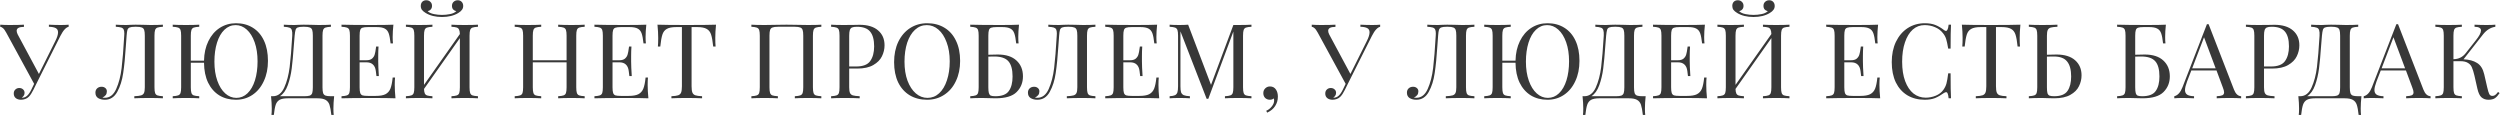 <?xml version="1.0" encoding="UTF-8"?> <svg xmlns="http://www.w3.org/2000/svg" width="2645" height="122" viewBox="0 0 2645 122" fill="none"> <path d="M64.383 26.45C67.683 26.45 70.433 26.34 72.633 26.12V28.32C71.166 28.687 69.736 29.64 68.343 31.18C66.95 32.647 65.446 34.957 63.833 38.11L39.853 85.85L35.343 94.98C33.73 98.28 32.116 100.737 30.503 102.35C29.403 103.45 28.12 104.257 26.653 104.77C25.186 105.283 23.72 105.54 22.253 105.54C19.98 105.54 18.11 104.953 16.643 103.78C15.25 102.607 14.553 100.993 14.553 98.94C14.553 97.18 15.103 95.787 16.203 94.76C17.303 93.66 18.696 93.11 20.383 93.11C21.996 93.11 23.316 93.587 24.343 94.54C25.443 95.42 25.993 96.667 25.993 98.28C25.993 99.38 25.7 100.37 25.113 101.25C24.6 102.057 23.903 102.717 23.023 103.23C23.17 103.303 23.39 103.34 23.683 103.34C25.59 103.34 27.276 102.643 28.743 101.25C30.283 99.857 31.75 97.73 33.143 94.87L36.113 88.71L6.633 34.59C5.313 32.17 4.14 30.557 3.113 29.75C2.16 28.87 1.206 28.43 0.253 28.43V26.12C3.113 26.34 6.34 26.45 9.933 26.45C17.046 26.45 22.18 26.34 25.333 26.12V28.43C20.2 28.43 17.633 29.823 17.633 32.61C17.633 33.71 18 34.993 18.733 36.46L41.173 78.26L58.443 43.61C60.423 39.723 61.413 36.57 61.413 34.15C61.413 32.097 60.606 30.63 58.993 29.75C57.38 28.87 54.96 28.393 51.733 28.32V26.12C55.913 26.34 60.13 26.45 64.383 26.45ZM172.346 28.32C169.706 28.467 167.763 28.76 166.516 29.2C165.343 29.64 164.536 30.483 164.096 31.73C163.656 32.977 163.436 34.993 163.436 37.78V92.34C163.436 95.127 163.656 97.143 164.096 98.39C164.536 99.637 165.343 100.48 166.516 100.92C167.763 101.36 169.706 101.653 172.346 101.8V104C169.266 103.78 164.573 103.67 158.266 103.67C151.373 103.67 145.983 103.78 142.096 104V101.8C145.396 101.653 147.78 101.36 149.246 100.92C150.713 100.48 151.74 99.637 152.326 98.39C152.913 97.143 153.206 95.127 153.206 92.34V37.78C153.206 34.993 152.986 32.977 152.546 31.73C152.106 30.41 151.263 29.53 150.016 29.09C148.77 28.577 146.863 28.32 144.296 28.32H142.866C140.226 28.32 138.32 28.577 137.146 29.09C136.046 29.53 135.276 30.373 134.836 31.62C134.47 32.793 134.176 34.847 133.956 37.78C133.736 40.053 133.48 43.61 133.186 48.45C132.453 60.037 131.5 69.68 130.326 77.38C129.226 85.007 127.136 91.607 124.056 97.18C120.976 102.753 116.613 105.54 110.966 105.54C108.18 105.54 105.796 104.953 103.816 103.78C101.91 102.533 100.956 100.627 100.956 98.06C100.956 96.153 101.543 94.65 102.716 93.55C103.963 92.377 105.54 91.79 107.446 91.79C109.06 91.79 110.38 92.23 111.406 93.11C112.506 93.99 113.056 95.163 113.056 96.63C113.056 98.17 112.69 99.453 111.956 100.48C111.223 101.433 110.013 102.387 108.326 103.34C108.986 103.413 109.866 103.45 110.966 103.45C116.173 103.45 120.17 100.333 122.956 94.1C125.743 87.867 127.65 80.497 128.676 71.99C129.703 63.41 130.62 52.007 131.426 37.78C131.5 37.193 131.536 36.387 131.536 35.36C131.536 33.453 131.28 32.023 130.766 31.07C130.253 30.117 129.373 29.457 128.126 29.09C126.88 28.723 125.01 28.467 122.516 28.32V26.12C125.596 26.34 129.373 26.45 133.846 26.45C134.946 26.45 136.596 26.377 138.796 26.23L143.526 26.12L150.896 26.23C154.27 26.377 157.056 26.45 159.256 26.45C164.903 26.45 169.266 26.34 172.346 26.12V28.32ZM249.729 24.58C256.475 24.58 262.379 26.157 267.439 29.31C272.572 32.463 276.532 37.047 279.319 43.06C282.105 49 283.499 56.113 283.499 64.4C283.499 72.467 282.032 79.617 279.099 85.85C276.239 92.083 272.242 96.923 267.109 100.37C261.975 103.817 256.145 105.54 249.619 105.54C242.945 105.54 237.079 104 232.019 100.92C226.959 97.767 222.999 93.257 220.139 87.39C217.352 81.523 215.922 74.52 215.849 66.38H201.879V92.34C201.879 95.127 202.099 97.143 202.539 98.39C202.979 99.637 203.785 100.48 204.959 100.92C206.205 101.36 208.149 101.653 210.789 101.8V104C207.415 103.78 202.759 103.67 196.819 103.67C190.512 103.67 185.819 103.78 182.739 104V101.8C185.379 101.653 187.285 101.36 188.459 100.92C189.705 100.48 190.549 99.637 190.989 98.39C191.429 97.143 191.649 95.127 191.649 92.34V37.78C191.649 34.993 191.429 32.977 190.989 31.73C190.549 30.483 189.705 29.64 188.459 29.2C187.285 28.76 185.379 28.467 182.739 28.32V26.12C185.819 26.34 190.512 26.45 196.819 26.45C202.685 26.45 207.342 26.34 210.789 26.12V28.32C208.149 28.467 206.205 28.76 204.959 29.2C203.785 29.64 202.979 30.483 202.539 31.73C202.099 32.977 201.879 34.993 201.879 37.78V64.18H215.849C215.995 56.407 217.535 49.513 220.469 43.5C223.402 37.487 227.399 32.83 232.459 29.53C237.592 26.23 243.349 24.58 249.729 24.58ZM250.059 103.56C254.532 103.56 258.455 101.947 261.829 98.72C265.275 95.42 267.915 90.837 269.749 84.97C271.582 79.103 272.499 72.393 272.499 64.84C272.499 57.213 271.472 50.503 269.419 44.71C267.365 38.917 264.579 34.443 261.059 31.29C257.539 28.137 253.615 26.56 249.289 26.56C244.815 26.56 240.855 28.21 237.409 31.51C234.035 34.737 231.432 39.283 229.599 45.15C227.765 51.017 226.849 57.727 226.849 65.28C226.849 72.907 227.875 79.617 229.929 85.41C231.982 91.203 234.769 95.677 238.289 98.83C241.809 101.983 245.732 103.56 250.059 103.56ZM353.526 101.8C353.012 106.64 352.756 110.967 352.756 114.78C352.756 117.713 352.866 119.987 353.086 121.6H350.556C350.042 116.833 349.382 113.24 348.576 110.82C347.769 108.473 346.376 106.75 344.396 105.65C342.489 104.55 339.629 104 335.816 104H304.466C300.652 104 297.756 104.55 295.776 105.65C293.869 106.75 292.512 108.473 291.706 110.82C290.899 113.24 290.239 116.833 289.726 121.6H287.196C287.416 119.987 287.526 117.713 287.526 114.78C287.526 110.967 287.269 106.64 286.756 101.8H288.736C293.942 101.8 297.939 98.757 300.726 92.67C303.512 86.51 305.419 79.287 306.446 71C307.472 62.64 308.389 51.567 309.196 37.78C309.342 35.14 309.196 33.197 308.756 31.95C308.389 30.63 307.582 29.75 306.336 29.31C305.089 28.797 303.072 28.467 300.286 28.32V26.12C303.366 26.34 307.142 26.45 311.616 26.45C312.716 26.45 314.366 26.377 316.566 26.23L321.296 26.12L328.666 26.23C332.039 26.377 334.826 26.45 337.026 26.45C342.672 26.45 347.036 26.34 350.116 26.12V28.32C347.476 28.467 345.532 28.76 344.286 29.2C343.112 29.64 342.306 30.483 341.866 31.73C341.426 32.977 341.206 34.993 341.206 37.78V92.34C341.206 95.127 341.426 97.18 341.866 98.5C342.306 99.747 343.149 100.627 344.396 101.14C345.642 101.58 347.549 101.8 350.116 101.8H353.526ZM330.976 37.78C330.976 34.993 330.756 32.977 330.316 31.73C329.876 30.41 329.032 29.53 327.786 29.09C326.539 28.577 324.632 28.32 322.066 28.32H320.636C317.996 28.32 316.089 28.577 314.916 29.09C313.816 29.53 313.082 30.373 312.716 31.62C312.349 32.793 312.019 34.847 311.726 37.78L310.846 48.56C310.186 58.093 309.452 66.05 308.646 72.43C307.839 78.737 306.446 84.64 304.466 90.14C302.486 95.64 299.699 99.527 296.106 101.8H322.066C324.632 101.8 326.539 101.58 327.786 101.14C329.032 100.627 329.876 99.747 330.316 98.5C330.756 97.18 330.976 95.127 330.976 92.34V37.78ZM417.645 89.92C417.645 94.1 417.902 98.793 418.415 104C413.429 103.78 405.032 103.67 393.225 103.67C379.145 103.67 368.512 103.78 361.325 104V101.8C363.965 101.653 365.872 101.36 367.045 100.92C368.292 100.48 369.135 99.637 369.575 98.39C370.015 97.143 370.235 95.127 370.235 92.34V37.78C370.235 34.993 370.015 32.977 369.575 31.73C369.135 30.483 368.292 29.64 367.045 29.2C365.872 28.76 363.965 28.467 361.325 28.32V26.12C368.512 26.34 379.145 26.45 393.225 26.45C404.005 26.45 411.669 26.34 416.215 26.12C415.702 30.96 415.445 35.287 415.445 39.1C415.445 41.96 415.555 44.233 415.775 45.92H413.245C412.732 41.153 412.072 37.633 411.265 35.36C410.459 33.013 409.102 31.327 407.195 30.3C405.289 29.2 402.392 28.65 398.505 28.65H389.375C386.735 28.65 384.792 28.87 383.545 29.31C382.372 29.677 381.565 30.483 381.125 31.73C380.685 32.977 380.465 34.993 380.465 37.78V63.74H387.725C390.292 63.74 392.272 63.153 393.665 61.98C395.059 60.733 395.975 59.303 396.415 57.69C396.929 56.003 397.332 53.913 397.625 51.42L397.955 49.22H400.485C400.265 52.3 400.155 55.747 400.155 59.56V64.84C400.155 68.58 400.375 73.787 400.815 80.46H398.285C398.212 79.947 397.992 78.187 397.625 75.18C397.259 72.1 396.232 69.79 394.545 68.25C392.932 66.71 390.659 65.94 387.725 65.94H380.465V92.34C380.465 95.127 380.685 97.143 381.125 98.39C381.565 99.637 382.372 100.48 383.545 100.92C384.792 101.287 386.735 101.47 389.375 101.47H397.405C401.952 101.47 405.399 100.883 407.745 99.71C410.165 98.463 411.925 96.52 413.025 93.88C414.125 91.167 414.932 87.207 415.445 82H417.975C417.755 83.98 417.645 86.62 417.645 89.92ZM505.687 28.32C503.047 28.467 501.103 28.76 499.857 29.2C498.683 29.64 497.877 30.483 497.437 31.73C496.997 32.977 496.777 34.993 496.777 37.78V92.34C496.777 95.127 496.997 97.143 497.437 98.39C497.877 99.637 498.683 100.48 499.857 100.92C501.103 101.36 503.047 101.653 505.687 101.8V104C502.607 103.78 497.913 103.67 491.607 103.67C485.74 103.67 481.083 103.78 477.637 104V101.8C480.277 101.653 482.183 101.36 483.357 100.92C484.603 100.48 485.447 99.637 485.887 98.39C486.327 97.143 486.547 95.127 486.547 92.34V40.31L448.597 94.1C448.67 96.227 448.963 97.84 449.477 98.94C449.99 99.967 450.833 100.663 452.007 101.03C453.18 101.397 455.013 101.653 457.507 101.8V104C454.133 103.78 449.477 103.67 443.537 103.67C437.23 103.67 432.537 103.78 429.457 104V101.8C432.097 101.653 434.003 101.36 435.177 100.92C436.423 100.48 437.267 99.637 437.707 98.39C438.147 97.143 438.367 95.127 438.367 92.34V37.78C438.367 34.993 438.147 32.977 437.707 31.73C437.267 30.483 436.423 29.64 435.177 29.2C434.003 28.76 432.097 28.467 429.457 28.32V26.12C432.537 26.34 437.23 26.45 443.537 26.45C449.403 26.45 454.06 26.34 457.507 26.12V28.32C454.867 28.467 452.923 28.76 451.677 29.2C450.503 29.64 449.697 30.483 449.257 31.73C448.817 32.977 448.597 34.993 448.597 37.78V89.81L486.547 36.02C486.473 33.893 486.18 32.317 485.667 31.29C485.153 30.19 484.31 29.457 483.137 29.09C481.963 28.723 480.13 28.467 477.637 28.32V26.12C481.083 26.34 485.74 26.45 491.607 26.45C497.913 26.45 502.607 26.34 505.687 26.12V28.32ZM484.237 0.27C485.997 0.27 487.39 0.82 488.417 1.92C489.517 3.02 490.067 4.487 490.067 6.32C490.067 7.86 489.627 9.217 488.747 10.39C487.94 11.563 486.62 12.7 484.787 13.8C480.167 16.587 474.447 17.98 467.627 17.98C460.807 17.98 455.087 16.587 450.467 13.8C448.633 12.7 447.277 11.563 446.397 10.39C445.59 9.217 445.187 7.86 445.187 6.32C445.187 4.487 445.7 3.02 446.727 1.92C447.827 0.82 449.257 0.27 451.017 0.27C452.777 0.27 454.207 0.82 455.307 1.92C456.48 2.947 457.067 4.377 457.067 6.21C457.067 7.75 456.627 8.997 455.747 9.95C454.94 10.903 453.84 11.527 452.447 11.82C453.987 13.287 456.187 14.313 459.047 14.9C461.907 15.487 464.767 15.78 467.627 15.78C470.487 15.78 473.347 15.487 476.207 14.9C479.067 14.313 481.267 13.287 482.807 11.82C481.413 11.527 480.277 10.903 479.397 9.95C478.59 8.997 478.187 7.75 478.187 6.21C478.187 4.377 478.773 2.947 479.947 1.92C481.12 0.82 482.55 0.27 484.237 0.27ZM618.587 28.32C615.947 28.467 614.004 28.76 612.757 29.2C611.584 29.64 610.777 30.483 610.337 31.73C609.897 32.977 609.677 34.993 609.677 37.78V92.34C609.677 95.127 609.897 97.143 610.337 98.39C610.777 99.637 611.584 100.48 612.757 100.92C614.004 101.36 615.947 101.653 618.587 101.8V104C615.507 103.78 610.814 103.67 604.507 103.67C598.567 103.67 593.91 103.78 590.537 104V101.8C593.177 101.653 595.084 101.36 596.257 100.92C597.504 100.48 598.347 99.637 598.787 98.39C599.227 97.143 599.447 95.127 599.447 92.34V65.94H563.697V92.34C563.697 95.127 563.917 97.143 564.357 98.39C564.797 99.637 565.604 100.48 566.777 100.92C568.024 101.36 569.967 101.653 572.607 101.8V104C569.234 103.78 564.577 103.67 558.637 103.67C552.33 103.67 547.637 103.78 544.557 104V101.8C547.197 101.653 549.104 101.36 550.277 100.92C551.524 100.48 552.367 99.637 552.807 98.39C553.247 97.143 553.467 95.127 553.467 92.34V37.78C553.467 34.993 553.247 32.977 552.807 31.73C552.367 30.483 551.524 29.64 550.277 29.2C549.104 28.76 547.197 28.467 544.557 28.32V26.12C547.637 26.34 552.33 26.45 558.637 26.45C564.504 26.45 569.16 26.34 572.607 26.12V28.32C569.967 28.467 568.024 28.76 566.777 29.2C565.604 29.64 564.797 30.483 564.357 31.73C563.917 32.977 563.697 34.993 563.697 37.78V63.74H599.447V37.78C599.447 34.993 599.227 32.977 598.787 31.73C598.347 30.483 597.504 29.64 596.257 29.2C595.084 28.76 593.177 28.467 590.537 28.32V26.12C593.91 26.34 598.567 26.45 604.507 26.45C610.814 26.45 615.507 26.34 618.587 26.12V28.32ZM685.229 89.92C685.229 94.1 685.486 98.793 685.999 104C681.012 103.78 672.616 103.67 660.809 103.67C646.729 103.67 636.096 103.78 628.909 104V101.8C631.549 101.653 633.456 101.36 634.629 100.92C635.876 100.48 636.719 99.637 637.159 98.39C637.599 97.143 637.819 95.127 637.819 92.34V37.78C637.819 34.993 637.599 32.977 637.159 31.73C636.719 30.483 635.876 29.64 634.629 29.2C633.456 28.76 631.549 28.467 628.909 28.32V26.12C636.096 26.34 646.729 26.45 660.809 26.45C671.589 26.45 679.252 26.34 683.799 26.12C683.286 30.96 683.029 35.287 683.029 39.1C683.029 41.96 683.139 44.233 683.359 45.92H680.829C680.316 41.153 679.656 37.633 678.849 35.36C678.042 33.013 676.686 31.327 674.779 30.3C672.872 29.2 669.976 28.65 666.089 28.65H656.959C654.319 28.65 652.376 28.87 651.129 29.31C649.956 29.677 649.149 30.483 648.709 31.73C648.269 32.977 648.049 34.993 648.049 37.78V63.74H655.309C657.876 63.74 659.856 63.153 661.249 61.98C662.642 60.733 663.559 59.303 663.999 57.69C664.512 56.003 664.916 53.913 665.209 51.42L665.539 49.22H668.069C667.849 52.3 667.739 55.747 667.739 59.56V64.84C667.739 68.58 667.959 73.787 668.399 80.46H665.869C665.796 79.947 665.576 78.187 665.209 75.18C664.842 72.1 663.816 69.79 662.129 68.25C660.516 66.71 658.242 65.94 655.309 65.94H648.049V92.34C648.049 95.127 648.269 97.143 648.709 98.39C649.149 99.637 649.956 100.48 651.129 100.92C652.376 101.287 654.319 101.47 656.959 101.47H664.989C669.536 101.47 672.982 100.883 675.329 99.71C677.749 98.463 679.509 96.52 680.609 93.88C681.709 91.167 682.516 87.207 683.029 82H685.559C685.339 83.98 685.229 86.62 685.229 89.92ZM757.54 26.12C757.027 31.327 756.77 36.02 756.77 40.2C756.77 43.867 756.88 46.873 757.1 49.22H754.57C753.984 43.573 753.25 39.393 752.37 36.68C751.49 33.893 749.95 31.877 747.75 30.63C745.55 29.31 742.177 28.65 737.63 28.65H731.69V91.24C731.69 94.32 731.984 96.557 732.57 97.95C733.157 99.343 734.184 100.297 735.65 100.81C737.117 101.323 739.5 101.653 742.8 101.8V104C738.987 103.78 733.597 103.67 726.63 103.67C719.297 103.67 713.87 103.78 710.35 104V101.8C713.65 101.653 716.034 101.323 717.5 100.81C718.967 100.297 719.994 99.343 720.58 97.95C721.167 96.557 721.46 94.32 721.46 91.24V28.65H715.52C710.973 28.65 707.6 29.31 705.4 30.63C703.2 31.877 701.66 33.893 700.78 36.68C699.9 39.393 699.167 43.573 698.58 49.22H696.05C696.27 46.873 696.38 43.867 696.38 40.2C696.38 36.02 696.123 31.327 695.61 26.12C701.697 26.34 712.037 26.45 726.63 26.45C741.15 26.45 751.453 26.34 757.54 26.12ZM868.983 28.32C866.343 28.467 864.4 28.76 863.153 29.2C861.98 29.64 861.173 30.483 860.733 31.73C860.293 32.977 860.073 34.993 860.073 37.78V92.34C860.073 95.127 860.293 97.143 860.733 98.39C861.173 99.637 861.98 100.48 863.153 100.92C864.4 101.36 866.343 101.653 868.983 101.8V104C865.903 103.78 861.21 103.67 854.903 103.67C848.963 103.67 844.306 103.78 840.933 104V101.8C843.573 101.653 845.48 101.36 846.653 100.92C847.9 100.48 848.743 99.637 849.183 98.39C849.623 97.143 849.843 95.127 849.843 92.34V37.78C849.843 34.993 849.623 32.977 849.183 31.73C848.743 30.41 847.9 29.53 846.653 29.09C845.406 28.577 843.5 28.32 840.933 28.32H823.003C820.436 28.32 818.53 28.577 817.283 29.09C816.036 29.53 815.193 30.41 814.753 31.73C814.313 32.977 814.093 34.993 814.093 37.78V92.34C814.093 95.127 814.313 97.143 814.753 98.39C815.193 99.637 816 100.48 817.173 100.92C818.42 101.36 820.363 101.653 823.003 101.8V104C819.63 103.78 814.973 103.67 809.033 103.67C802.726 103.67 798.033 103.78 794.953 104V101.8C797.593 101.653 799.5 101.36 800.673 100.92C801.92 100.48 802.763 99.637 803.203 98.39C803.643 97.143 803.863 95.127 803.863 92.34V37.78C803.863 34.993 803.643 32.977 803.203 31.73C802.763 30.483 801.92 29.64 800.673 29.2C799.5 28.76 797.593 28.467 794.953 28.32V26.12C798.033 26.34 802.726 26.45 809.033 26.45C812.7 26.45 817.466 26.377 823.333 26.23L832.133 26.12L840.713 26.23C846.58 26.377 851.31 26.45 854.903 26.45C861.21 26.45 865.903 26.34 868.983 26.12V28.32ZM898.445 72.54V92.34C898.445 95.127 898.738 97.143 899.325 98.39C899.912 99.637 900.938 100.48 902.405 100.92C903.872 101.36 906.255 101.653 909.555 101.8V104C905.742 103.78 900.352 103.67 893.385 103.67C887.078 103.67 882.385 103.78 879.305 104V101.8C881.945 101.653 883.852 101.36 885.025 100.92C886.272 100.48 887.115 99.637 887.555 98.39C887.995 97.143 888.215 95.127 888.215 92.34V37.78C888.215 34.993 887.995 32.977 887.555 31.73C887.115 30.483 886.272 29.64 885.025 29.2C883.852 28.76 881.945 28.467 879.305 28.32V26.12C882.385 26.34 886.858 26.45 892.725 26.45L904.605 26.34C905.998 26.267 907.575 26.23 909.335 26.23C917.915 26.23 924.478 28.21 929.025 32.17C933.572 36.057 935.845 41.3 935.845 47.9C935.845 51.933 934.928 55.82 933.095 59.56C931.335 63.227 928.292 66.307 923.965 68.8C919.712 71.293 914.028 72.54 906.915 72.54H898.445ZM906.585 28.32C904.312 28.32 902.588 28.577 901.415 29.09C900.315 29.603 899.545 30.52 899.105 31.84C898.665 33.16 898.445 35.14 898.445 37.78V70.34H905.815C913.002 70.34 917.952 68.433 920.665 64.62C923.452 60.733 924.845 55.563 924.845 49.11C924.845 41.997 923.415 36.753 920.555 33.38C917.768 30.007 913.112 28.32 906.585 28.32ZM980.941 24.58C987.907 24.58 993.994 26.157 999.201 29.31C1004.48 32.463 1008.55 37.047 1011.41 43.06C1014.34 49 1015.81 56.113 1015.81 64.4C1015.81 72.467 1014.31 79.617 1011.3 85.85C1008.37 92.083 1004.22 96.923 998.871 100.37C993.591 103.817 987.577 105.54 980.831 105.54C973.864 105.54 967.741 103.963 962.461 100.81C957.254 97.657 953.184 93.11 950.251 87.17C947.391 81.157 945.961 74.007 945.961 65.72C945.961 57.653 947.427 50.503 950.361 44.27C953.367 38.037 957.511 33.197 962.791 29.75C968.144 26.303 974.194 24.58 980.941 24.58ZM980.501 26.56C975.807 26.56 971.664 28.21 968.071 31.51C964.551 34.737 961.801 39.283 959.821 45.15C957.914 51.017 956.961 57.727 956.961 65.28C956.961 72.907 958.024 79.617 960.151 85.41C962.351 91.203 965.284 95.677 968.951 98.83C972.617 101.983 976.724 103.56 981.271 103.56C985.964 103.56 990.071 101.947 993.591 98.72C997.184 95.42 999.934 90.837 1001.84 84.97C1003.82 79.103 1004.81 72.393 1004.81 64.84C1004.81 57.213 1003.71 50.503 1001.51 44.71C999.384 38.917 996.487 34.443 992.821 31.29C989.154 28.137 985.047 26.56 980.501 26.56ZM1055.78 57.69C1064.36 57.69 1070.93 59.817 1075.47 64.07C1080.02 68.25 1082.29 73.823 1082.29 80.79C1082.29 87.39 1080.06 92.927 1075.58 97.4C1071.18 101.8 1063.78 104 1053.36 104L1048.63 103.89C1045.55 103.743 1042.51 103.67 1039.5 103.67C1033.93 103.67 1029.6 103.78 1026.52 104V101.8C1029.16 101.653 1031.07 101.36 1032.24 100.92C1033.49 100.48 1034.33 99.637 1034.77 98.39C1035.21 97.143 1035.43 95.127 1035.43 92.34V37.78C1035.43 34.993 1035.21 32.977 1034.77 31.73C1034.33 30.483 1033.49 29.64 1032.24 29.2C1031.07 28.76 1029.16 28.467 1026.52 28.32V26.12C1033.71 26.34 1044.34 26.45 1058.42 26.45C1067.66 26.45 1074.23 26.34 1078.11 26.12C1077.6 30.96 1077.34 35.287 1077.34 39.1C1077.34 41.96 1077.45 44.233 1077.67 45.92H1075.14C1074.63 41.153 1073.97 37.633 1073.16 35.36C1072.36 33.013 1071 31.327 1069.09 30.3C1067.19 29.2 1064.29 28.65 1060.4 28.65H1054.57C1051.93 28.65 1049.99 28.87 1048.74 29.31C1047.57 29.677 1046.76 30.483 1046.32 31.73C1045.88 32.977 1045.66 34.993 1045.66 37.78V57.91L1055.78 57.69ZM1053.03 101.8C1060 101.8 1064.77 99.967 1067.33 96.3C1069.97 92.633 1071.29 87.5 1071.29 80.9C1071.29 73.493 1069.83 68.14 1066.89 64.84C1063.96 61.467 1059.01 59.78 1052.04 59.78C1049.48 59.78 1047.35 59.817 1045.66 59.89V92.34C1045.66 95.053 1045.85 97.07 1046.21 98.39C1046.58 99.71 1047.24 100.627 1048.19 101.14C1049.22 101.58 1050.83 101.8 1053.03 101.8ZM1158.95 28.32C1156.31 28.467 1154.36 28.76 1153.12 29.2C1151.94 29.64 1151.14 30.483 1150.7 31.73C1150.26 32.977 1150.04 34.993 1150.04 37.78V92.34C1150.04 95.127 1150.26 97.143 1150.7 98.39C1151.14 99.637 1151.94 100.48 1153.12 100.92C1154.36 101.36 1156.31 101.653 1158.95 101.8V104C1155.87 103.78 1151.17 103.67 1144.87 103.67C1137.97 103.67 1132.58 103.78 1128.7 104V101.8C1132 101.653 1134.38 101.36 1135.85 100.92C1137.31 100.48 1138.34 99.637 1138.93 98.39C1139.51 97.143 1139.81 95.127 1139.81 92.34V37.78C1139.81 34.993 1139.59 32.977 1139.15 31.73C1138.71 30.41 1137.86 29.53 1136.62 29.09C1135.37 28.577 1133.46 28.32 1130.9 28.32H1129.47C1126.83 28.32 1124.92 28.577 1123.75 29.09C1122.65 29.53 1121.88 30.373 1121.44 31.62C1121.07 32.793 1120.78 34.847 1120.56 37.78C1120.34 40.053 1120.08 43.61 1119.79 48.45C1119.05 60.037 1118.1 69.68 1116.93 77.38C1115.83 85.007 1113.74 91.607 1110.66 97.18C1107.58 102.753 1103.21 105.54 1097.57 105.54C1094.78 105.54 1092.4 104.953 1090.42 103.78C1088.51 102.533 1087.56 100.627 1087.56 98.06C1087.56 96.153 1088.14 94.65 1089.32 93.55C1090.56 92.377 1092.14 91.79 1094.05 91.79C1095.66 91.79 1096.98 92.23 1098.01 93.11C1099.11 93.99 1099.66 95.163 1099.66 96.63C1099.66 98.17 1099.29 99.453 1098.56 100.48C1097.82 101.433 1096.61 102.387 1094.93 103.34C1095.59 103.413 1096.47 103.45 1097.57 103.45C1102.77 103.45 1106.77 100.333 1109.56 94.1C1112.34 87.867 1114.25 80.497 1115.28 71.99C1116.3 63.41 1117.22 52.007 1118.03 37.78C1118.1 37.193 1118.14 36.387 1118.14 35.36C1118.14 33.453 1117.88 32.023 1117.37 31.07C1116.85 30.117 1115.97 29.457 1114.73 29.09C1113.48 28.723 1111.61 28.467 1109.12 28.32V26.12C1112.2 26.34 1115.97 26.45 1120.45 26.45C1121.55 26.45 1123.2 26.377 1125.4 26.23L1130.13 26.12L1137.5 26.23C1140.87 26.377 1143.66 26.45 1145.86 26.45C1151.5 26.45 1155.87 26.34 1158.95 26.12V28.32ZM1225.66 89.92C1225.66 94.1 1225.92 98.793 1226.43 104C1221.44 103.78 1213.05 103.67 1201.24 103.67C1187.16 103.67 1176.53 103.78 1169.34 104V101.8C1171.98 101.653 1173.89 101.36 1175.06 100.92C1176.31 100.48 1177.15 99.637 1177.59 98.39C1178.03 97.143 1178.25 95.127 1178.25 92.34V37.78C1178.25 34.993 1178.03 32.977 1177.59 31.73C1177.15 30.483 1176.31 29.64 1175.06 29.2C1173.89 28.76 1171.98 28.467 1169.34 28.32V26.12C1176.53 26.34 1187.16 26.45 1201.24 26.45C1212.02 26.45 1219.68 26.34 1224.23 26.12C1223.72 30.96 1223.46 35.287 1223.46 39.1C1223.46 41.96 1223.57 44.233 1223.79 45.92H1221.26C1220.75 41.153 1220.09 37.633 1219.28 35.36C1218.47 33.013 1217.12 31.327 1215.21 30.3C1213.3 29.2 1210.41 28.65 1206.52 28.65H1197.39C1194.75 28.65 1192.81 28.87 1191.56 29.31C1190.39 29.677 1189.58 30.483 1189.14 31.73C1188.7 32.977 1188.48 34.993 1188.48 37.78V63.74H1195.74C1198.31 63.74 1200.29 63.153 1201.68 61.98C1203.07 60.733 1203.99 59.303 1204.43 57.69C1204.94 56.003 1205.35 53.913 1205.64 51.42L1205.97 49.22H1208.5C1208.28 52.3 1208.17 55.747 1208.17 59.56V64.84C1208.17 68.58 1208.39 73.787 1208.83 80.46H1206.3C1206.23 79.947 1206.01 78.187 1205.64 75.18C1205.27 72.1 1204.25 69.79 1202.56 68.25C1200.95 66.71 1198.67 65.94 1195.74 65.94H1188.48V92.34C1188.48 95.127 1188.7 97.143 1189.14 98.39C1189.58 99.637 1190.39 100.48 1191.56 100.92C1192.81 101.287 1194.75 101.47 1197.39 101.47H1205.42C1209.97 101.47 1213.41 100.883 1215.76 99.71C1218.18 98.463 1219.94 96.52 1221.04 93.88C1222.14 91.167 1222.95 87.207 1223.46 82H1225.99C1225.77 83.98 1225.66 86.62 1225.66 89.92ZM1324.04 28.32C1321.4 28.467 1319.46 28.76 1318.21 29.2C1317.04 29.64 1316.23 30.483 1315.79 31.73C1315.35 32.977 1315.13 34.993 1315.13 37.78V92.34C1315.13 95.127 1315.35 97.143 1315.79 98.39C1316.23 99.637 1317.04 100.48 1318.21 100.92C1319.46 101.36 1321.4 101.653 1324.04 101.8V104C1320.67 103.78 1316.01 103.67 1310.07 103.67C1303.76 103.67 1299.07 103.78 1295.99 104V101.8C1298.63 101.653 1300.54 101.36 1301.71 100.92C1302.96 100.48 1303.8 99.637 1304.24 98.39C1304.68 97.143 1304.9 95.127 1304.9 92.34V33.38L1278.39 104.55H1276.63L1248.91 33.16V91.24C1248.91 94.1 1249.13 96.227 1249.57 97.62C1250.08 99.013 1251.04 100.04 1252.43 100.7C1253.82 101.287 1255.99 101.653 1258.92 101.8V104C1256.28 103.78 1252.54 103.67 1247.7 103.67C1243.3 103.67 1239.89 103.78 1237.47 104V101.8C1240.04 101.653 1241.94 101.287 1243.19 100.7C1244.44 100.04 1245.28 99.013 1245.72 97.62C1246.16 96.153 1246.38 94.027 1246.38 91.24V37.78C1246.38 34.993 1246.16 32.977 1245.72 31.73C1245.28 30.483 1244.44 29.64 1243.19 29.2C1242.02 28.76 1240.11 28.467 1237.47 28.32V26.12C1239.89 26.34 1243.3 26.45 1247.7 26.45C1251.51 26.45 1254.63 26.34 1257.05 26.12L1281.25 89.81L1304.9 26.45H1310.07C1316.01 26.45 1320.67 26.34 1324.04 26.12V28.32ZM1343.63 91.46C1346.49 91.46 1348.65 92.633 1350.12 94.98C1351.37 96.96 1351.99 99.38 1351.99 102.24C1351.99 105.907 1351.04 109.207 1349.13 112.14C1347.3 115.073 1344.47 117.42 1340.66 119.18L1339.67 117.2C1341.94 116.247 1343.89 114.743 1345.5 112.69C1347.19 110.637 1348.03 108.547 1348.03 106.42C1348.03 105.54 1347.92 104.77 1347.7 104.11C1346.53 105.063 1345.17 105.54 1343.63 105.54C1341.65 105.54 1339.96 104.917 1338.57 103.67C1337.25 102.35 1336.59 100.627 1336.59 98.5C1336.59 96.52 1337.25 94.87 1338.57 93.55C1339.96 92.157 1341.65 91.46 1343.63 91.46ZM1451.96 26.45C1455.26 26.45 1458.01 26.34 1460.21 26.12V28.32C1458.74 28.687 1457.31 29.64 1455.92 31.18C1454.52 32.647 1453.02 34.957 1451.41 38.11L1427.43 85.85L1422.92 94.98C1421.3 98.28 1419.69 100.737 1418.08 102.35C1416.98 103.45 1415.69 104.257 1414.23 104.77C1412.76 105.283 1411.29 105.54 1409.83 105.54C1407.55 105.54 1405.68 104.953 1404.22 103.78C1402.82 102.607 1402.13 100.993 1402.13 98.94C1402.13 97.18 1402.68 95.787 1403.78 94.76C1404.88 93.66 1406.27 93.11 1407.96 93.11C1409.57 93.11 1410.89 93.587 1411.92 94.54C1413.02 95.42 1413.57 96.667 1413.57 98.28C1413.57 99.38 1413.27 100.37 1412.69 101.25C1412.17 102.057 1411.48 102.717 1410.6 103.23C1410.74 103.303 1410.96 103.34 1411.26 103.34C1413.16 103.34 1414.85 102.643 1416.32 101.25C1417.86 99.857 1419.32 97.73 1420.72 94.87L1423.69 88.71L1394.21 34.59C1392.89 32.17 1391.71 30.557 1390.69 29.75C1389.73 28.87 1388.78 28.43 1387.83 28.43V26.12C1390.69 26.34 1393.91 26.45 1397.51 26.45C1404.62 26.45 1409.75 26.34 1412.91 26.12V28.43C1407.77 28.43 1405.21 29.823 1405.21 32.61C1405.21 33.71 1405.57 34.993 1406.31 36.46L1428.75 78.26L1446.02 43.61C1448 39.723 1448.99 36.57 1448.99 34.15C1448.99 32.097 1448.18 30.63 1446.57 29.75C1444.95 28.87 1442.53 28.393 1439.31 28.32V26.12C1443.49 26.34 1447.7 26.45 1451.96 26.45ZM1559.92 28.32C1557.28 28.467 1555.34 28.76 1554.09 29.2C1552.92 29.64 1552.11 30.483 1551.67 31.73C1551.23 32.977 1551.01 34.993 1551.01 37.78V92.34C1551.01 95.127 1551.23 97.143 1551.67 98.39C1552.11 99.637 1552.92 100.48 1554.09 100.92C1555.34 101.36 1557.28 101.653 1559.92 101.8V104C1556.84 103.78 1552.15 103.67 1545.84 103.67C1538.95 103.67 1533.56 103.78 1529.67 104V101.8C1532.97 101.653 1535.35 101.36 1536.82 100.92C1538.29 100.48 1539.31 99.637 1539.9 98.39C1540.49 97.143 1540.78 95.127 1540.78 92.34V37.78C1540.78 34.993 1540.56 32.977 1540.12 31.73C1539.68 30.41 1538.84 29.53 1537.59 29.09C1536.34 28.577 1534.44 28.32 1531.87 28.32H1530.44C1527.8 28.32 1525.89 28.577 1524.72 29.09C1523.62 29.53 1522.85 30.373 1522.41 31.62C1522.04 32.793 1521.75 34.847 1521.53 37.78C1521.31 40.053 1521.05 43.61 1520.76 48.45C1520.03 60.037 1519.07 69.68 1517.9 77.38C1516.8 85.007 1514.71 91.607 1511.63 97.18C1508.55 102.753 1504.19 105.54 1498.54 105.54C1495.75 105.54 1493.37 104.953 1491.39 103.78C1489.48 102.533 1488.53 100.627 1488.53 98.06C1488.53 96.153 1489.12 94.65 1490.29 93.55C1491.54 92.377 1493.11 91.79 1495.02 91.79C1496.63 91.79 1497.95 92.23 1498.98 93.11C1500.08 93.99 1500.63 95.163 1500.63 96.63C1500.63 98.17 1500.26 99.453 1499.53 100.48C1498.8 101.433 1497.59 102.387 1495.9 103.34C1496.56 103.413 1497.44 103.45 1498.54 103.45C1503.75 103.45 1507.74 100.333 1510.53 94.1C1513.32 87.867 1515.22 80.497 1516.25 71.99C1517.28 63.41 1518.19 52.007 1519 37.78C1519.07 37.193 1519.11 36.387 1519.11 35.36C1519.11 33.453 1518.85 32.023 1518.34 31.07C1517.83 30.117 1516.95 29.457 1515.7 29.09C1514.45 28.723 1512.58 28.467 1510.09 28.32V26.12C1513.17 26.34 1516.95 26.45 1521.42 26.45C1522.52 26.45 1524.17 26.377 1526.37 26.23L1531.1 26.12L1538.47 26.23C1541.84 26.377 1544.63 26.45 1546.83 26.45C1552.48 26.45 1556.84 26.34 1559.92 26.12V28.32ZM1637.3 24.58C1644.05 24.58 1649.95 26.157 1655.01 29.31C1660.14 32.463 1664.1 37.047 1666.89 43.06C1669.68 49 1671.07 56.113 1671.07 64.4C1671.07 72.467 1669.6 79.617 1666.67 85.85C1663.81 92.083 1659.81 96.923 1654.68 100.37C1649.55 103.817 1643.72 105.54 1637.19 105.54C1630.52 105.54 1624.65 104 1619.59 100.92C1614.53 97.767 1610.57 93.257 1607.71 87.39C1604.92 81.523 1603.49 74.52 1603.42 66.38H1589.45V92.34C1589.45 95.127 1589.67 97.143 1590.11 98.39C1590.55 99.637 1591.36 100.48 1592.53 100.92C1593.78 101.36 1595.72 101.653 1598.36 101.8V104C1594.99 103.78 1590.33 103.67 1584.39 103.67C1578.08 103.67 1573.39 103.78 1570.31 104V101.8C1572.95 101.653 1574.86 101.36 1576.03 100.92C1577.28 100.48 1578.12 99.637 1578.56 98.39C1579 97.143 1579.22 95.127 1579.22 92.34V37.78C1579.22 34.993 1579 32.977 1578.56 31.73C1578.12 30.483 1577.28 29.64 1576.03 29.2C1574.86 28.76 1572.95 28.467 1570.31 28.32V26.12C1573.39 26.34 1578.08 26.45 1584.39 26.45C1590.26 26.45 1594.91 26.34 1598.36 26.12V28.32C1595.72 28.467 1593.78 28.76 1592.53 29.2C1591.36 29.64 1590.55 30.483 1590.11 31.73C1589.67 32.977 1589.45 34.993 1589.45 37.78V64.18H1603.42C1603.57 56.407 1605.11 49.513 1608.04 43.5C1610.97 37.487 1614.97 32.83 1620.03 29.53C1625.16 26.23 1630.92 24.58 1637.3 24.58ZM1637.63 103.56C1642.1 103.56 1646.03 101.947 1649.4 98.72C1652.85 95.42 1655.49 90.837 1657.32 84.97C1659.15 79.103 1660.07 72.393 1660.07 64.84C1660.07 57.213 1659.04 50.503 1656.99 44.71C1654.94 38.917 1652.15 34.443 1648.63 31.29C1645.11 28.137 1641.19 26.56 1636.86 26.56C1632.39 26.56 1628.43 28.21 1624.98 31.51C1621.61 34.737 1619 39.283 1617.17 45.15C1615.34 51.017 1614.42 57.727 1614.42 65.28C1614.42 72.907 1615.45 79.617 1617.5 85.41C1619.55 91.203 1622.34 95.677 1625.86 98.83C1629.38 101.983 1633.3 103.56 1637.63 103.56ZM1741.1 101.8C1740.58 106.64 1740.33 110.967 1740.33 114.78C1740.33 117.713 1740.44 119.987 1740.66 121.6H1738.13C1737.61 116.833 1736.95 113.24 1736.15 110.82C1735.34 108.473 1733.95 106.75 1731.97 105.65C1730.06 104.55 1727.2 104 1723.39 104H1692.04C1688.22 104 1685.33 104.55 1683.35 105.65C1681.44 106.75 1680.08 108.473 1679.28 110.82C1678.47 113.24 1677.81 116.833 1677.3 121.6H1674.77C1674.99 119.987 1675.1 117.713 1675.1 114.78C1675.1 110.967 1674.84 106.64 1674.33 101.8H1676.31C1681.51 101.8 1685.51 98.757 1688.3 92.67C1691.08 86.51 1692.99 79.287 1694.02 71C1695.04 62.64 1695.96 51.567 1696.77 37.78C1696.91 35.14 1696.77 33.197 1696.33 31.95C1695.96 30.63 1695.15 29.75 1693.91 29.31C1692.66 28.797 1690.64 28.467 1687.86 28.32V26.12C1690.94 26.34 1694.71 26.45 1699.19 26.45C1700.29 26.45 1701.94 26.377 1704.14 26.23L1708.87 26.12L1716.24 26.23C1719.61 26.377 1722.4 26.45 1724.6 26.45C1730.24 26.45 1734.61 26.34 1737.69 26.12V28.32C1735.05 28.467 1733.1 28.76 1731.86 29.2C1730.68 29.64 1729.88 30.483 1729.44 31.73C1729 32.977 1728.78 34.993 1728.78 37.78V92.34C1728.78 95.127 1729 97.18 1729.44 98.5C1729.88 99.747 1730.72 100.627 1731.97 101.14C1733.21 101.58 1735.12 101.8 1737.69 101.8H1741.1ZM1718.55 37.78C1718.55 34.993 1718.33 32.977 1717.89 31.73C1717.45 30.41 1716.6 29.53 1715.36 29.09C1714.11 28.577 1712.2 28.32 1709.64 28.32H1708.21C1705.57 28.32 1703.66 28.577 1702.49 29.09C1701.39 29.53 1700.65 30.373 1700.29 31.62C1699.92 32.793 1699.59 34.847 1699.3 37.78L1698.42 48.56C1697.76 58.093 1697.02 66.05 1696.22 72.43C1695.41 78.737 1694.02 84.64 1692.04 90.14C1690.06 95.64 1687.27 99.527 1683.68 101.8H1709.64C1712.2 101.8 1714.11 101.58 1715.36 101.14C1716.6 100.627 1717.45 99.747 1717.89 98.5C1718.33 97.18 1718.55 95.127 1718.55 92.34V37.78ZM1805.22 89.92C1805.22 94.1 1805.47 98.793 1805.99 104C1801 103.78 1792.6 103.67 1780.8 103.67C1766.72 103.67 1756.08 103.78 1748.9 104V101.8C1751.54 101.653 1753.44 101.36 1754.62 100.92C1755.86 100.48 1756.71 99.637 1757.15 98.39C1757.59 97.143 1757.81 95.127 1757.81 92.34V37.78C1757.81 34.993 1757.59 32.977 1757.15 31.73C1756.71 30.483 1755.86 29.64 1754.62 29.2C1753.44 28.76 1751.54 28.467 1748.9 28.32V26.12C1756.08 26.34 1766.72 26.45 1780.8 26.45C1791.58 26.45 1799.24 26.34 1803.79 26.12C1803.27 30.96 1803.02 35.287 1803.02 39.1C1803.02 41.96 1803.13 44.233 1803.35 45.92H1800.82C1800.3 41.153 1799.64 37.633 1798.84 35.36C1798.03 33.013 1796.67 31.327 1794.77 30.3C1792.86 29.2 1789.96 28.65 1786.08 28.65H1776.95C1774.31 28.65 1772.36 28.87 1771.12 29.31C1769.94 29.677 1769.14 30.483 1768.7 31.73C1768.26 32.977 1768.04 34.993 1768.04 37.78V63.74H1775.3C1777.86 63.74 1779.84 63.153 1781.24 61.98C1782.63 60.733 1783.55 59.303 1783.99 57.69C1784.5 56.003 1784.9 53.913 1785.2 51.42L1785.53 49.22H1788.06C1787.84 52.3 1787.73 55.747 1787.73 59.56V64.84C1787.73 68.58 1787.95 73.787 1788.39 80.46H1785.86C1785.78 79.947 1785.56 78.187 1785.2 75.18C1784.83 72.1 1783.8 69.79 1782.12 68.25C1780.5 66.71 1778.23 65.94 1775.3 65.94H1768.04V92.34C1768.04 95.127 1768.26 97.143 1768.7 98.39C1769.14 99.637 1769.94 100.48 1771.12 100.92C1772.36 101.287 1774.31 101.47 1776.95 101.47H1784.98C1789.52 101.47 1792.97 100.883 1795.32 99.71C1797.74 98.463 1799.5 96.52 1800.6 93.88C1801.7 91.167 1802.5 87.207 1803.02 82H1805.55C1805.33 83.98 1805.22 86.62 1805.22 89.92ZM1893.26 28.32C1890.62 28.467 1888.68 28.76 1887.43 29.2C1886.26 29.64 1885.45 30.483 1885.01 31.73C1884.57 32.977 1884.35 34.993 1884.35 37.78V92.34C1884.35 95.127 1884.57 97.143 1885.01 98.39C1885.45 99.637 1886.26 100.48 1887.43 100.92C1888.68 101.36 1890.62 101.653 1893.26 101.8V104C1890.18 103.78 1885.49 103.67 1879.18 103.67C1873.31 103.67 1868.66 103.78 1865.21 104V101.8C1867.85 101.653 1869.76 101.36 1870.93 100.92C1872.18 100.48 1873.02 99.637 1873.46 98.39C1873.9 97.143 1874.12 95.127 1874.12 92.34V40.31L1836.17 94.1C1836.24 96.227 1836.54 97.84 1837.05 98.94C1837.56 99.967 1838.41 100.663 1839.58 101.03C1840.75 101.397 1842.59 101.653 1845.08 101.8V104C1841.71 103.78 1837.05 103.67 1831.11 103.67C1824.8 103.67 1820.11 103.78 1817.03 104V101.8C1819.67 101.653 1821.58 101.36 1822.75 100.92C1824 100.48 1824.84 99.637 1825.28 98.39C1825.72 97.143 1825.94 95.127 1825.94 92.34V37.78C1825.94 34.993 1825.72 32.977 1825.28 31.73C1824.84 30.483 1824 29.64 1822.75 29.2C1821.58 28.76 1819.67 28.467 1817.03 28.32V26.12C1820.11 26.34 1824.8 26.45 1831.11 26.45C1836.98 26.45 1841.63 26.34 1845.08 26.12V28.32C1842.44 28.467 1840.5 28.76 1839.25 29.2C1838.08 29.64 1837.27 30.483 1836.83 31.73C1836.39 32.977 1836.17 34.993 1836.17 37.78V89.81L1874.12 36.02C1874.05 33.893 1873.75 32.317 1873.24 31.29C1872.73 30.19 1871.88 29.457 1870.71 29.09C1869.54 28.723 1867.7 28.467 1865.21 28.32V26.12C1868.66 26.34 1873.31 26.45 1879.18 26.45C1885.49 26.45 1890.18 26.34 1893.26 26.12V28.32ZM1871.81 0.27C1873.57 0.27 1874.96 0.82 1875.99 1.92C1877.09 3.02 1877.64 4.487 1877.64 6.32C1877.64 7.86 1877.2 9.217 1876.32 10.39C1875.51 11.563 1874.19 12.7 1872.36 13.8C1867.74 16.587 1862.02 17.98 1855.2 17.98C1848.38 17.98 1842.66 16.587 1838.04 13.8C1836.21 12.7 1834.85 11.563 1833.97 10.39C1833.16 9.217 1832.76 7.86 1832.76 6.32C1832.76 4.487 1833.27 3.02 1834.3 1.92C1835.4 0.82 1836.83 0.27 1838.59 0.27C1840.35 0.27 1841.78 0.82 1842.88 1.92C1844.05 2.947 1844.64 4.377 1844.64 6.21C1844.64 7.75 1844.2 8.997 1843.32 9.95C1842.51 10.903 1841.41 11.527 1840.02 11.82C1841.56 13.287 1843.76 14.313 1846.62 14.9C1849.48 15.487 1852.34 15.78 1855.2 15.78C1858.06 15.78 1860.92 15.487 1863.78 14.9C1866.64 14.313 1868.84 13.287 1870.38 11.82C1868.99 11.527 1867.85 10.903 1866.97 9.95C1866.16 8.997 1865.76 7.75 1865.76 6.21C1865.76 4.377 1866.35 2.947 1867.52 1.92C1868.69 0.82 1870.12 0.27 1871.81 0.27ZM1988.45 89.92C1988.45 94.1 1988.71 98.793 1989.22 104C1984.23 103.78 1975.84 103.67 1964.03 103.67C1949.95 103.67 1939.32 103.78 1932.13 104V101.8C1934.77 101.653 1936.68 101.36 1937.85 100.92C1939.1 100.48 1939.94 99.637 1940.38 98.39C1940.82 97.143 1941.04 95.127 1941.04 92.34V37.78C1941.04 34.993 1940.82 32.977 1940.38 31.73C1939.94 30.483 1939.1 29.64 1937.85 29.2C1936.68 28.76 1934.77 28.467 1932.13 28.32V26.12C1939.32 26.34 1949.95 26.45 1964.03 26.45C1974.81 26.45 1982.47 26.34 1987.02 26.12C1986.51 30.96 1986.25 35.287 1986.25 39.1C1986.25 41.96 1986.36 44.233 1986.58 45.92H1984.05C1983.54 41.153 1982.88 37.633 1982.07 35.36C1981.26 33.013 1979.91 31.327 1978 30.3C1976.09 29.2 1973.2 28.65 1969.31 28.65H1960.18C1957.54 28.65 1955.6 28.87 1954.35 29.31C1953.18 29.677 1952.37 30.483 1951.93 31.73C1951.49 32.977 1951.27 34.993 1951.27 37.78V63.74H1958.53C1961.1 63.74 1963.08 63.153 1964.47 61.98C1965.86 60.733 1966.78 59.303 1967.22 57.69C1967.73 56.003 1968.14 53.913 1968.43 51.42L1968.76 49.22H1971.29C1971.07 52.3 1970.96 55.747 1970.96 59.56V64.84C1970.96 68.58 1971.18 73.787 1971.62 80.46H1969.09C1969.02 79.947 1968.8 78.187 1968.43 75.18C1968.06 72.1 1967.04 69.79 1965.35 68.25C1963.74 66.71 1961.46 65.94 1958.53 65.94H1951.27V92.34C1951.27 95.127 1951.49 97.143 1951.93 98.39C1952.37 99.637 1953.18 100.48 1954.35 100.92C1955.6 101.287 1957.54 101.47 1960.18 101.47H1968.21C1972.76 101.47 1976.2 100.883 1978.55 99.71C1980.97 98.463 1982.73 96.52 1983.83 93.88C1984.93 91.167 1985.74 87.207 1986.25 82H1988.78C1988.56 83.98 1988.45 86.62 1988.45 89.92ZM2036.45 24.58C2040.85 24.58 2044.59 25.203 2047.67 26.45C2050.75 27.697 2053.76 29.457 2056.69 31.73C2057.5 32.39 2058.19 32.72 2058.78 32.72C2060.25 32.72 2061.2 30.52 2061.64 26.12H2064.17C2063.88 30.887 2063.73 39.32 2063.73 51.42H2061.2C2060.39 46.653 2059.66 43.243 2059 41.19C2058.34 39.063 2057.24 37.047 2055.7 35.14C2053.5 32.28 2050.68 30.153 2047.23 28.76C2043.86 27.293 2040.19 26.56 2036.23 26.56C2031.46 26.56 2027.28 28.137 2023.69 31.29C2020.17 34.443 2017.42 38.953 2015.44 44.82C2013.46 50.613 2012.47 57.433 2012.47 65.28C2012.47 73.273 2013.53 80.13 2015.66 85.85C2017.79 91.57 2020.72 95.933 2024.46 98.94C2028.27 101.873 2032.56 103.34 2037.33 103.34C2041 103.34 2044.55 102.643 2048 101.25C2051.45 99.857 2054.16 97.767 2056.14 94.98C2057.61 92.927 2058.67 90.727 2059.33 88.38C2059.99 86.033 2060.61 82.44 2061.2 77.6H2063.73C2063.73 90.213 2063.88 99.013 2064.17 104H2061.64C2061.42 101.653 2061.09 100.003 2060.65 99.05C2060.28 98.023 2059.73 97.51 2059 97.51C2058.41 97.51 2057.64 97.803 2056.69 98.39C2053.39 100.737 2050.24 102.533 2047.23 103.78C2044.22 104.953 2040.59 105.54 2036.34 105.54C2029.37 105.54 2023.25 103.963 2017.97 100.81C2012.76 97.657 2008.69 93.11 2005.76 87.17C2002.9 81.157 2001.47 74.007 2001.47 65.72C2001.47 57.653 2002.94 50.503 2005.87 44.27C2008.88 38.037 2013.02 33.197 2018.3 29.75C2023.65 26.303 2029.7 24.58 2036.45 24.58ZM2137.59 26.12C2137.08 31.327 2136.82 36.02 2136.82 40.2C2136.82 43.867 2136.93 46.873 2137.15 49.22H2134.62C2134.04 43.573 2133.3 39.393 2132.42 36.68C2131.54 33.893 2130 31.877 2127.8 30.63C2125.6 29.31 2122.23 28.65 2117.68 28.65H2111.74V91.24C2111.74 94.32 2112.04 96.557 2112.62 97.95C2113.21 99.343 2114.24 100.297 2115.7 100.81C2117.17 101.323 2119.55 101.653 2122.85 101.8V104C2119.04 103.78 2113.65 103.67 2106.68 103.67C2099.35 103.67 2093.92 103.78 2090.4 104V101.8C2093.7 101.653 2096.09 101.323 2097.55 100.81C2099.02 100.297 2100.05 99.343 2100.63 97.95C2101.22 96.557 2101.51 94.32 2101.51 91.24V28.65H2095.57C2091.03 28.65 2087.65 29.31 2085.45 30.63C2083.25 31.877 2081.71 33.893 2080.83 36.68C2079.95 39.393 2079.22 43.573 2078.63 49.22H2076.1C2076.32 46.873 2076.43 43.867 2076.43 40.2C2076.43 36.02 2076.18 31.327 2075.66 26.12C2081.75 26.34 2092.09 26.45 2106.68 26.45C2121.2 26.45 2131.51 26.34 2137.59 26.12ZM2175.77 57.69C2184.35 57.69 2190.92 59.707 2195.46 63.74C2200.01 67.773 2202.28 73.09 2202.28 79.69C2202.28 83.723 2201.37 87.573 2199.53 91.24C2197.77 94.907 2194.73 97.95 2190.4 100.37C2186.15 102.79 2180.47 104 2173.35 104L2168.18 103.89C2165.1 103.743 2162.57 103.67 2160.59 103.67C2154.29 103.67 2149.59 103.78 2146.51 104V101.8C2149.15 101.653 2151.06 101.36 2152.23 100.92C2153.48 100.48 2154.32 99.637 2154.76 98.39C2155.2 97.143 2155.42 95.127 2155.42 92.34V37.78C2155.42 34.993 2155.2 32.977 2154.76 31.73C2154.32 30.483 2153.48 29.64 2152.23 29.2C2151.06 28.76 2149.15 28.467 2146.51 28.32V26.12C2149.59 26.34 2154.29 26.45 2160.59 26.45C2167.56 26.45 2172.95 26.34 2176.76 26.12V28.32C2173.46 28.467 2171.08 28.76 2169.61 29.2C2168.15 29.64 2167.12 30.483 2166.53 31.73C2165.95 32.977 2165.65 34.993 2165.65 37.78V57.91L2175.77 57.69ZM2173.35 101.8C2180.17 101.8 2184.87 99.93 2187.43 96.19C2190 92.45 2191.28 87.353 2191.28 80.9C2191.28 73.787 2189.85 68.507 2186.99 65.06C2184.21 61.54 2179.55 59.78 2173.02 59.78C2169.72 59.78 2167.27 59.817 2165.65 59.89V92.34C2165.65 95.127 2165.84 97.18 2166.2 98.5C2166.57 99.747 2167.27 100.627 2168.29 101.14C2169.32 101.58 2171.01 101.8 2173.35 101.8ZM2269.17 57.69C2277.75 57.69 2284.32 59.817 2288.86 64.07C2293.41 68.25 2295.68 73.823 2295.68 80.79C2295.68 87.39 2293.45 92.927 2288.97 97.4C2284.57 101.8 2277.17 104 2266.75 104L2262.02 103.89C2258.94 103.743 2255.9 103.67 2252.89 103.67C2247.32 103.67 2242.99 103.78 2239.91 104V101.8C2242.55 101.653 2244.46 101.36 2245.63 100.92C2246.88 100.48 2247.72 99.637 2248.16 98.39C2248.6 97.143 2248.82 95.127 2248.82 92.34V37.78C2248.82 34.993 2248.6 32.977 2248.16 31.73C2247.72 30.483 2246.88 29.64 2245.63 29.2C2244.46 28.76 2242.55 28.467 2239.91 28.32V26.12C2247.1 26.34 2257.73 26.45 2271.81 26.45C2281.05 26.45 2287.62 26.34 2291.5 26.12C2290.99 30.96 2290.73 35.287 2290.73 39.1C2290.73 41.96 2290.84 44.233 2291.06 45.92H2288.53C2288.02 41.153 2287.36 37.633 2286.55 35.36C2285.75 33.013 2284.39 31.327 2282.48 30.3C2280.58 29.2 2277.68 28.65 2273.79 28.65H2267.96C2265.32 28.65 2263.38 28.87 2262.13 29.31C2260.96 29.677 2260.15 30.483 2259.71 31.73C2259.27 32.977 2259.05 34.993 2259.05 37.78V57.91L2269.17 57.69ZM2266.42 101.8C2273.39 101.8 2278.16 99.967 2280.72 96.3C2283.36 92.633 2284.68 87.5 2284.68 80.9C2284.68 73.493 2283.22 68.14 2280.28 64.84C2277.35 61.467 2272.4 59.78 2265.43 59.78C2262.87 59.78 2260.74 59.817 2259.05 59.89V92.34C2259.05 95.053 2259.24 97.07 2259.6 98.39C2259.97 99.71 2260.63 100.627 2261.58 101.14C2262.61 101.58 2264.22 101.8 2266.42 101.8ZM2363.54 94.76C2365.3 99.307 2367.83 101.653 2371.13 101.8V104C2368.2 103.78 2364.27 103.67 2359.36 103.67C2353.05 103.67 2348.36 103.78 2345.28 104V101.8C2348.07 101.653 2350.05 101.323 2351.22 100.81C2352.47 100.223 2353.09 99.197 2353.09 97.73C2353.09 96.483 2352.65 94.76 2351.77 92.56L2345.06 74.52H2318.44L2313.93 86.18C2312.46 90.14 2311.73 93.147 2311.73 95.2C2311.73 97.473 2312.5 99.123 2314.04 100.15C2315.65 101.177 2318.07 101.727 2321.3 101.8V104C2317.12 103.78 2312.9 103.67 2308.65 103.67C2305.35 103.67 2302.6 103.78 2300.4 104V101.8C2304.07 100.92 2306.96 97.73 2309.09 92.23L2334.94 25.57H2336.7L2363.54 94.76ZM2344.18 72.32L2331.86 39.43L2319.32 72.32H2344.18ZM2395.32 72.54V92.34C2395.32 95.127 2395.61 97.143 2396.2 98.39C2396.78 99.637 2397.81 100.48 2399.28 100.92C2400.74 101.36 2403.13 101.653 2406.43 101.8V104C2402.61 103.78 2397.22 103.67 2390.26 103.67C2383.95 103.67 2379.26 103.78 2376.18 104V101.8C2378.82 101.653 2380.72 101.36 2381.9 100.92C2383.14 100.48 2383.99 99.637 2384.43 98.39C2384.87 97.143 2385.09 95.127 2385.09 92.34V37.78C2385.09 34.993 2384.87 32.977 2384.43 31.73C2383.99 30.483 2383.14 29.64 2381.9 29.2C2380.72 28.76 2378.82 28.467 2376.18 28.32V26.12C2379.26 26.34 2383.73 26.45 2389.6 26.45L2401.48 26.34C2402.87 26.267 2404.45 26.23 2406.21 26.23C2414.79 26.23 2421.35 28.21 2425.9 32.17C2430.44 36.057 2432.72 41.3 2432.72 47.9C2432.72 51.933 2431.8 55.82 2429.97 59.56C2428.21 63.227 2425.16 66.307 2420.84 68.8C2416.58 71.293 2410.9 72.54 2403.79 72.54H2395.32ZM2403.46 28.32C2401.18 28.32 2399.46 28.577 2398.29 29.09C2397.19 29.603 2396.42 30.52 2395.98 31.84C2395.54 33.16 2395.32 35.14 2395.32 37.78V70.34H2402.69C2409.87 70.34 2414.82 68.433 2417.54 64.62C2420.32 60.733 2421.72 55.563 2421.72 49.11C2421.72 41.997 2420.29 36.753 2417.43 33.38C2414.64 30.007 2409.98 28.32 2403.46 28.32ZM2498.41 101.8C2497.9 106.64 2497.64 110.967 2497.64 114.78C2497.64 117.713 2497.75 119.987 2497.97 121.6H2495.44C2494.93 116.833 2494.27 113.24 2493.46 110.82C2492.65 108.473 2491.26 106.75 2489.28 105.65C2487.37 104.55 2484.51 104 2480.7 104H2449.35C2445.54 104 2442.64 104.55 2440.66 105.65C2438.75 106.75 2437.4 108.473 2436.59 110.82C2435.78 113.24 2435.12 116.833 2434.61 121.6H2432.08C2432.3 119.987 2432.41 117.713 2432.41 114.78C2432.41 110.967 2432.15 106.64 2431.64 101.8H2433.62C2438.83 101.8 2442.82 98.757 2445.61 92.67C2448.4 86.51 2450.3 79.287 2451.33 71C2452.36 62.64 2453.27 51.567 2454.08 37.78C2454.23 35.14 2454.08 33.197 2453.64 31.95C2453.27 30.63 2452.47 29.75 2451.22 29.31C2449.97 28.797 2447.96 28.467 2445.17 28.32V26.12C2448.25 26.34 2452.03 26.45 2456.5 26.45C2457.6 26.45 2459.25 26.377 2461.45 26.23L2466.18 26.12L2473.55 26.23C2476.92 26.377 2479.71 26.45 2481.91 26.45C2487.56 26.45 2491.92 26.34 2495 26.12V28.32C2492.36 28.467 2490.42 28.76 2489.17 29.2C2488 29.64 2487.19 30.483 2486.75 31.73C2486.31 32.977 2486.09 34.993 2486.09 37.78V92.34C2486.09 95.127 2486.31 97.18 2486.75 98.5C2487.19 99.747 2488.03 100.627 2489.28 101.14C2490.53 101.58 2492.43 101.8 2495 101.8H2498.41ZM2475.86 37.78C2475.86 34.993 2475.64 32.977 2475.2 31.73C2474.76 30.41 2473.92 29.53 2472.67 29.09C2471.42 28.577 2469.52 28.32 2466.95 28.32H2465.52C2462.88 28.32 2460.97 28.577 2459.8 29.09C2458.7 29.53 2457.97 30.373 2457.6 31.62C2457.23 32.793 2456.9 34.847 2456.61 37.78L2455.73 48.56C2455.07 58.093 2454.34 66.05 2453.53 72.43C2452.72 78.737 2451.33 84.64 2449.35 90.14C2447.37 95.64 2444.58 99.527 2440.99 101.8H2466.95C2469.52 101.8 2471.42 101.58 2472.67 101.14C2473.92 100.627 2474.76 99.747 2475.2 98.5C2475.64 97.18 2475.86 95.127 2475.86 92.34V37.78ZM2563.96 94.76C2565.72 99.307 2568.25 101.653 2571.55 101.8V104C2568.62 103.78 2564.69 103.67 2559.78 103.67C2553.47 103.67 2548.78 103.78 2545.7 104V101.8C2548.49 101.653 2550.47 101.323 2551.64 100.81C2552.89 100.223 2553.51 99.197 2553.51 97.73C2553.51 96.483 2553.07 94.76 2552.19 92.56L2545.48 74.52H2518.86L2514.35 86.18C2512.88 90.14 2512.15 93.147 2512.15 95.2C2512.15 97.473 2512.92 99.123 2514.46 100.15C2516.07 101.177 2518.49 101.727 2521.72 101.8V104C2517.54 103.78 2513.32 103.67 2509.07 103.67C2505.77 103.67 2503.02 103.78 2500.82 104V101.8C2504.49 100.92 2507.38 97.73 2509.51 92.23L2535.36 25.57H2537.12L2563.96 94.76ZM2544.6 72.32L2532.28 39.43L2519.74 72.32H2544.6ZM2644.58 98.5C2642.96 100.92 2641.31 102.717 2639.63 103.89C2637.94 104.99 2635.67 105.54 2632.81 105.54C2629.87 105.54 2627.42 104.697 2625.44 103.01C2623.53 101.323 2622.06 98.207 2621.04 93.66L2617.96 80.02C2617.08 76.28 2616.2 73.42 2615.32 71.44C2614.51 69.387 2613.12 67.773 2611.14 66.6C2609.23 65.353 2606.52 64.73 2603 64.73H2595.74V92.34C2595.74 95.127 2595.96 97.143 2596.4 98.39C2596.84 99.637 2597.64 100.48 2598.82 100.92C2600.06 101.36 2602.01 101.653 2604.65 101.8V104C2601.27 103.78 2596.62 103.67 2590.68 103.67C2584.37 103.67 2579.68 103.78 2576.6 104V101.8C2579.24 101.653 2581.14 101.36 2582.32 100.92C2583.56 100.48 2584.41 99.637 2584.85 98.39C2585.29 97.143 2585.51 95.127 2585.51 92.34V37.78C2585.51 34.993 2585.29 32.977 2584.85 31.73C2584.41 30.483 2583.56 29.64 2582.32 29.2C2581.14 28.76 2579.24 28.467 2576.6 28.32V26.12C2579.68 26.34 2584.37 26.45 2590.68 26.45C2596.54 26.45 2601.2 26.34 2604.65 26.12V28.32C2602.01 28.467 2600.06 28.76 2598.82 29.2C2597.64 29.64 2596.84 30.483 2596.4 31.73C2595.96 32.977 2595.74 34.993 2595.74 37.78V62.64C2601.16 62.567 2605.49 60.44 2608.72 56.26L2619.28 42.84C2623.02 38.22 2624.89 34.7 2624.89 32.28C2624.89 29.713 2622.61 28.393 2618.07 28.32V26.12C2622.25 26.34 2626.46 26.45 2630.72 26.45C2634.75 26.45 2637.87 26.34 2640.07 26.12V28.32C2635.08 29.053 2630.75 31.73 2627.09 36.35L2606.41 62.75C2612.27 62.97 2617.04 64.253 2620.71 66.6C2624.45 68.873 2626.98 72.87 2628.3 78.59L2631.49 92.45C2632.29 95.97 2633.03 98.353 2633.69 99.6C2634.42 100.847 2635.48 101.47 2636.88 101.47C2638.12 101.47 2639.15 101.14 2639.96 100.48C2640.84 99.82 2641.83 98.757 2642.93 97.29L2644.58 98.5Z" fill="#383838"></path> </svg> 
